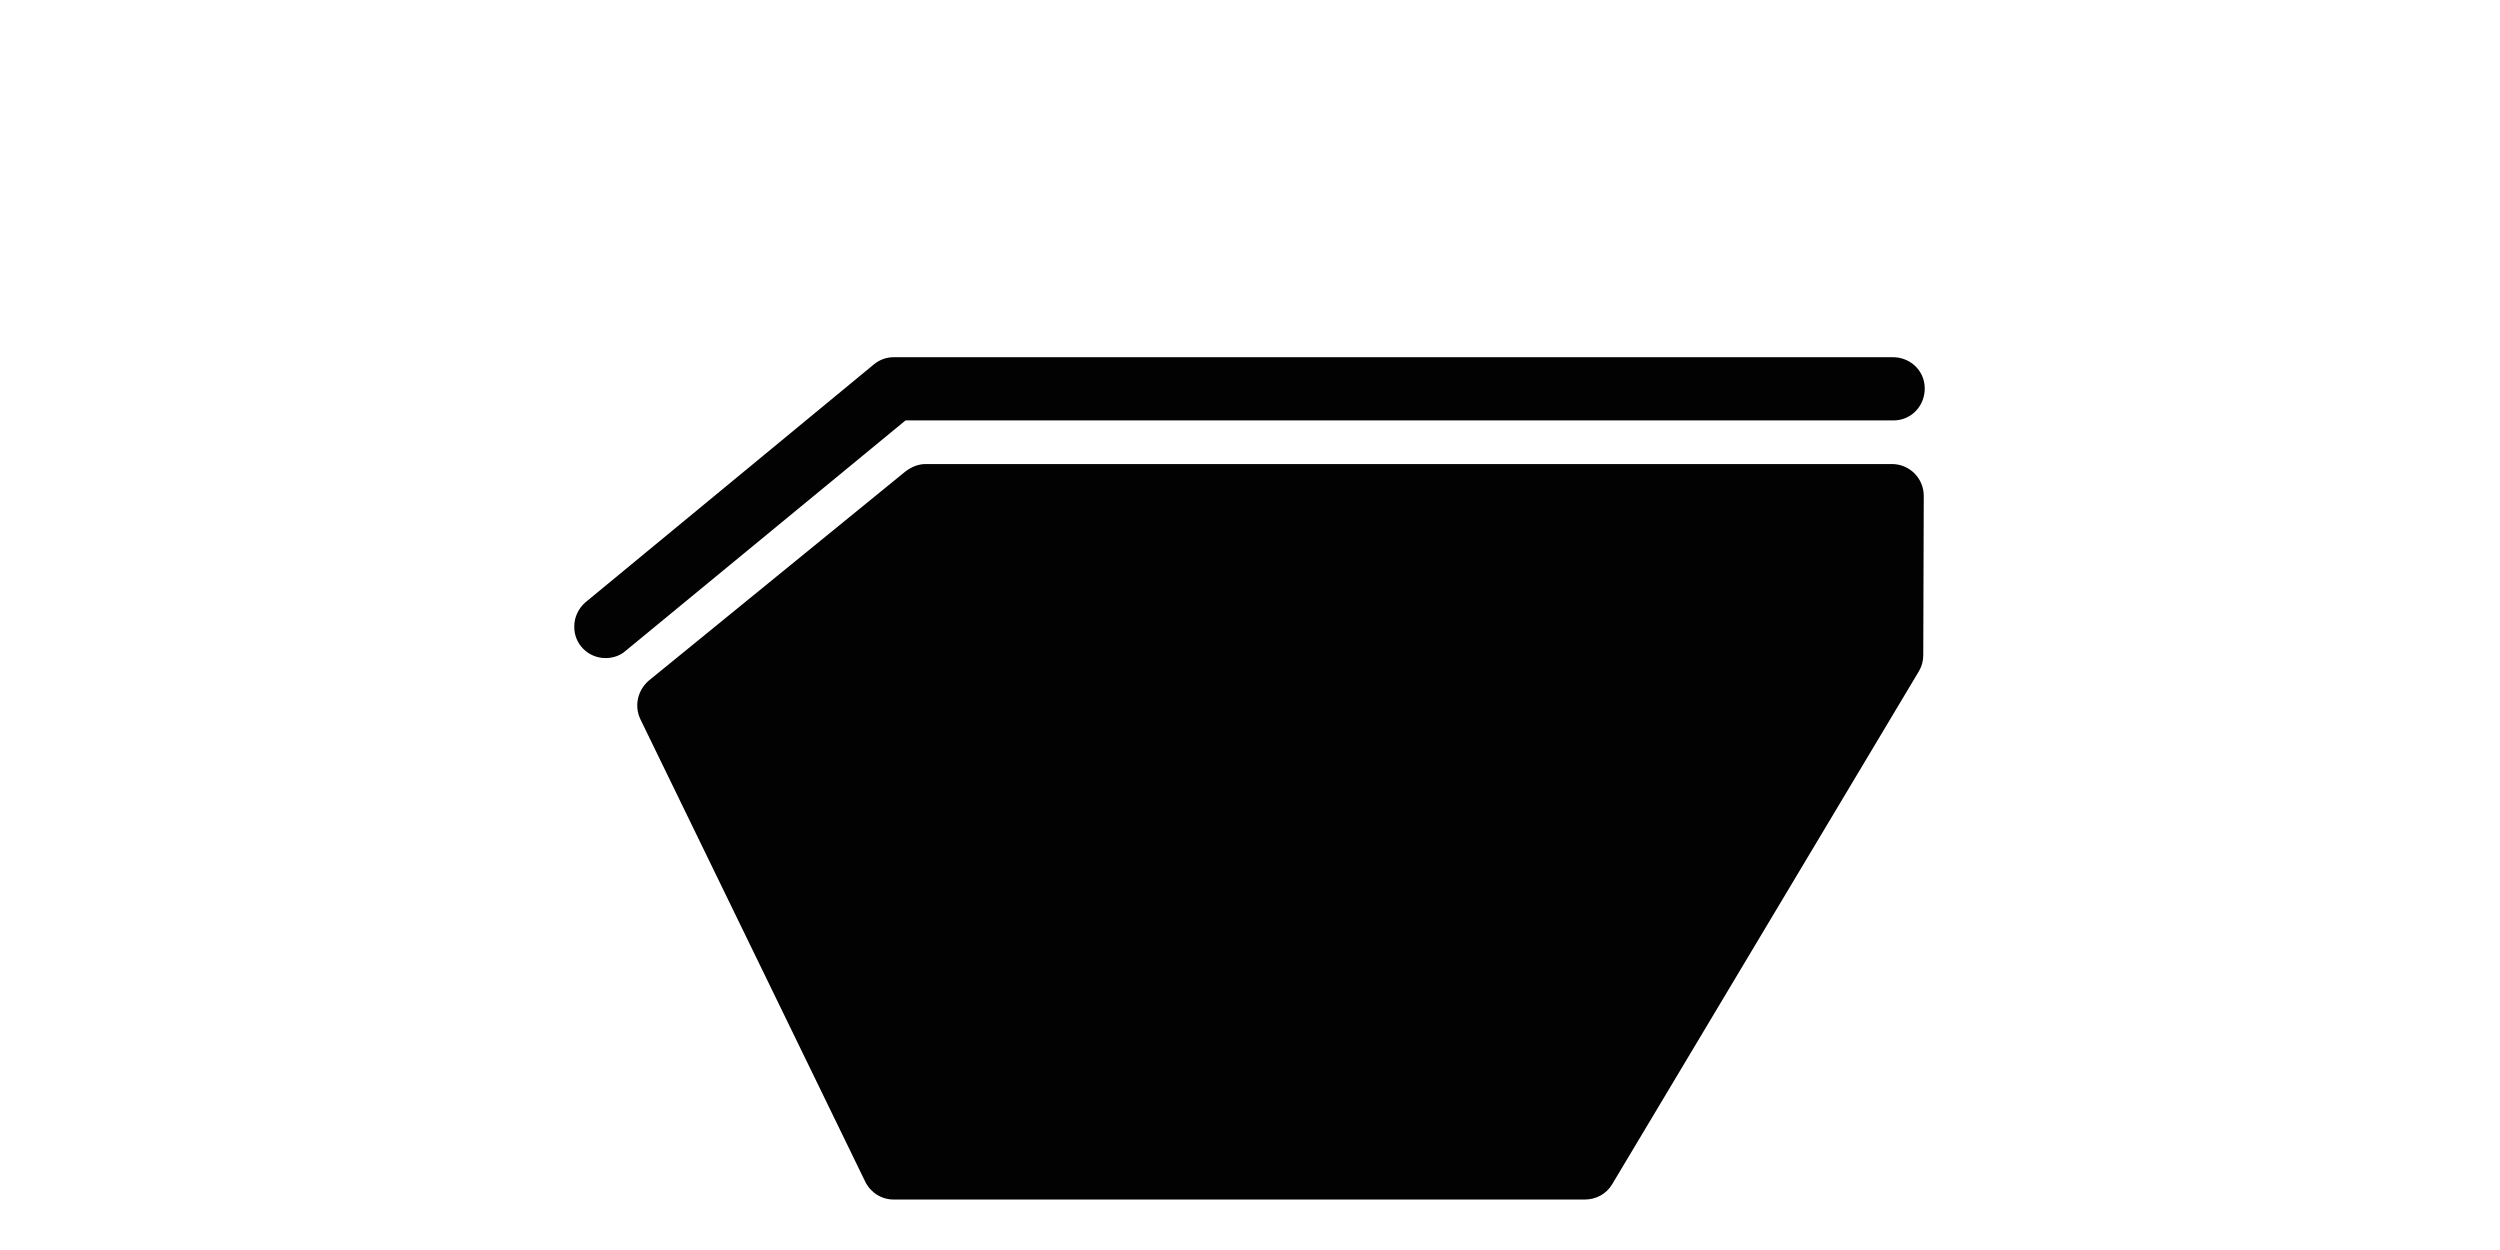 <?xml version="1.0" encoding="utf-8"?>
<!-- Generator: Adobe Illustrator 25.0.0, SVG Export Plug-In . SVG Version: 6.00 Build 0)  -->
<svg version="1.1" xmlns="http://www.w3.org/2000/svg" xmlns:xlink="http://www.w3.org/1999/xlink" x="0px" y="0px" width="510.2px"
	 height="255.1px" viewBox="0 0 510.2 255.1" style="enable-background:new 0 0 510.2 255.1;" xml:space="preserve">
<style type="text/css">
	.st0{display:none;}
	.st1{display:inline;fill:#020203;}
	.st2{fill:#020203;}
</style>
<g id="Ebene_1" class="st0">
	<path class="st1" d="M441.6,244.6l-0.2-0.4c-4.2-8.9-17.7-37-32.9-65.3v10l-11.6,3.7l2-16.9l6.7-2.3c-1.4-2.6-2.8-5.2-4.3-7.7
		c-3.4-6.1-6.5-11.5-9.4-16.4l-11.2,5.9l-7.6-24.3l6.4-1.1c-14.1-20.7-19.8-22.4-21.5-22.2c-2.4,0.2-8.8,3.9-24.5,28.1
		c-1.1,1.8-2.3,3.6-3.5,5.6l2.1,3.7c1.3,2.3,2.6,4.7,3.9,7.1c1.4,2.5,2.7,5,4.1,7.5c2,3.7,4,7.4,5.9,11c1.5,2.8,2.9,5.6,4.4,8.3
		l-1-5l10-4.7l6,13.2l-8.4,9.5c6.2,12.2,11.8,23.5,16.1,32.5l3.5-11l5.7,8.4l4.4,6.5l-8.9,5.8c0.9,2,1.8,3.7,2.5,5.2l2,4.2l0.5,1.1
		h2.2l0.6,0.2l0.1-0.2h31.1l-2-5.9l16.1-13.4v19.3L441.6,244.6z M400.2,195.8l10.5,5.8L393.1,218l2.2-12L400.2,195.8z M376.8,161.7
		l16.9-2.9v15.7l-7.7,8.3l-12.5-4.1L376.8,161.7z M355.4,116.9l8.1-3.6l4.6,8.3l1.9,20.3l-15.1-10.4L355.4,116.9z M344.9,154.6
		l-8.6-5.6l0.7-7.4l3.9-11.8l10.5,11.4L344.9,154.6z M351.1,158.6l12.9-14l5,3.6l2.5,8.7l-2.2,9L351.1,158.6z M388.4,204.6l-13.1,5
		l-4.4-6.7l3.8-18.4l15.9,6.5L388.4,204.6z M398.9,235.4l-8.3-8.5l8.3-6.5l5.8,3.6l3.8,17L398.9,235.4z M421.2,228.8L408,211.8
		l7-6.2l6.6,8.1L421.2,228.8z"/>
	<path class="st1" d="M371.8,239.3c-0.7-1.5-1.5-3.2-2.4-5c-3.7-7.8-9-18.6-15.2-30.8c-2.7-5.3-5.5-10.8-8.4-16.5l-2.3-4.5
		c-2.2-4.2-4.4-8.4-6.6-12.6c-2.7-5.1-5.5-10.2-8.3-15.3l-2.6-4.6l-0.6-1.1c-0.6-1.1-1.2-2.2-1.8-3.2s-1.2-2.2-1.8-3.2
		c-0.3-0.6-0.6-1.1-1-1.7c-10.3-18-18.5-30.7-25-39.6l-13.8,8.3l-5.5-6.3l11.5-12c-8.4-9.8-12.3-10.8-13.7-10.6
		c-3.3,0.3-13.4,6.3-40.1,51c1.3,2.3,2.6,4.7,4,7.1c16.1,28.8,31.4,59.2,41.8,80.6c0.6,1.2,1.2,2.4,1.8,3.6l1.8,3.6
		c2.7,5.5,4.9,10.1,6.5,13.6l2,4.2h49.7l-2.5-7.3l16.1-13.4V244h18.9l-0.2-0.4L371.8,239.3z M260.8,100.5l5.1,3.6l2.5,8.8l-2.2,9
		l-18.2-7.4L260.8,100.5z M256.6,165.9l-4.3-21.8l10-4.7l6,13.2L256.6,165.9z M326.6,174.2l-7.7,8.3l-10.8-3.5l-1.7-0.6l0.9-4.6
		l2-10.2l0.2-0.4l1.2-2.1l4.1-0.7l4.1-0.7l7.8-1.3L326.6,174.2z"/>
	<path class="st1" d="M370.6,232.4l1.2-2l-0.4-0.8L370.6,232.4z"/>
	<path class="st1" d="M283.1,244.5c-0.1-0.1-0.1-0.3-0.2-0.5c-1-2.1-2.4-5-4-8.5c-0.6-1.1-1.1-2.4-1.8-3.6l-1.8-3.6
		c-10-20.6-26.6-53.9-43.8-84.6l-2.3-4.1c-0.8-1.3-1.5-2.6-2.2-3.9s-1.5-2.6-2.2-3.9c-34.2-59.2-46-63.2-48.9-62.9
		c-4,0.4-17.5,8.7-55.8,76.8c-23,40.9-45.1,86-51.3,98.8l-0.2,0.5h214.8l-0.2-0.4L283.1,244.5z"/>
	<path class="st1" d="M386.6,128.5h-0.1l0.3,0.4L386.6,128.5z"/>
	<path class="st1" d="M353,192.5l0.6,3.3l0.6-0.7C353.8,194.2,353.4,193.3,353,192.5z"/>
</g>
<g id="Ebene_2">
	<path class="st2" d="M323.4,244.8h-141c-2.5,0-4.7-1.4-5.8-3.6l-45.9-94.4c-1.3-2.7-0.6-5.9,1.7-7.9l52.4-42.7
		c1.2-0.9,2.6-1.5,4.1-1.5h197.2c3.6,0,6.5,2.9,6.5,6.5l-0.1,32.5c0,1.2-0.3,2.3-0.9,3.3L329,241.7
		C327.8,243.7,325.7,244.8,323.4,244.8z"/>
	<path class="st2" d="M123.6,134.3c-3.6,0-6.5-2.9-6.4-6.5c0-1.9,0.9-3.7,2.3-4.9l58.8-48.5c1.2-1,2.6-1.5,4.1-1.5h203.7
		c3.6-0.1,6.6,2.6,6.7,6.2c0.1,3.6-2.6,6.6-6.2,6.7c-0.2,0-0.3,0-0.5,0H184.8l-57.1,47C126.6,133.8,125.1,134.3,123.6,134.3z"/>
</g>
</svg>
